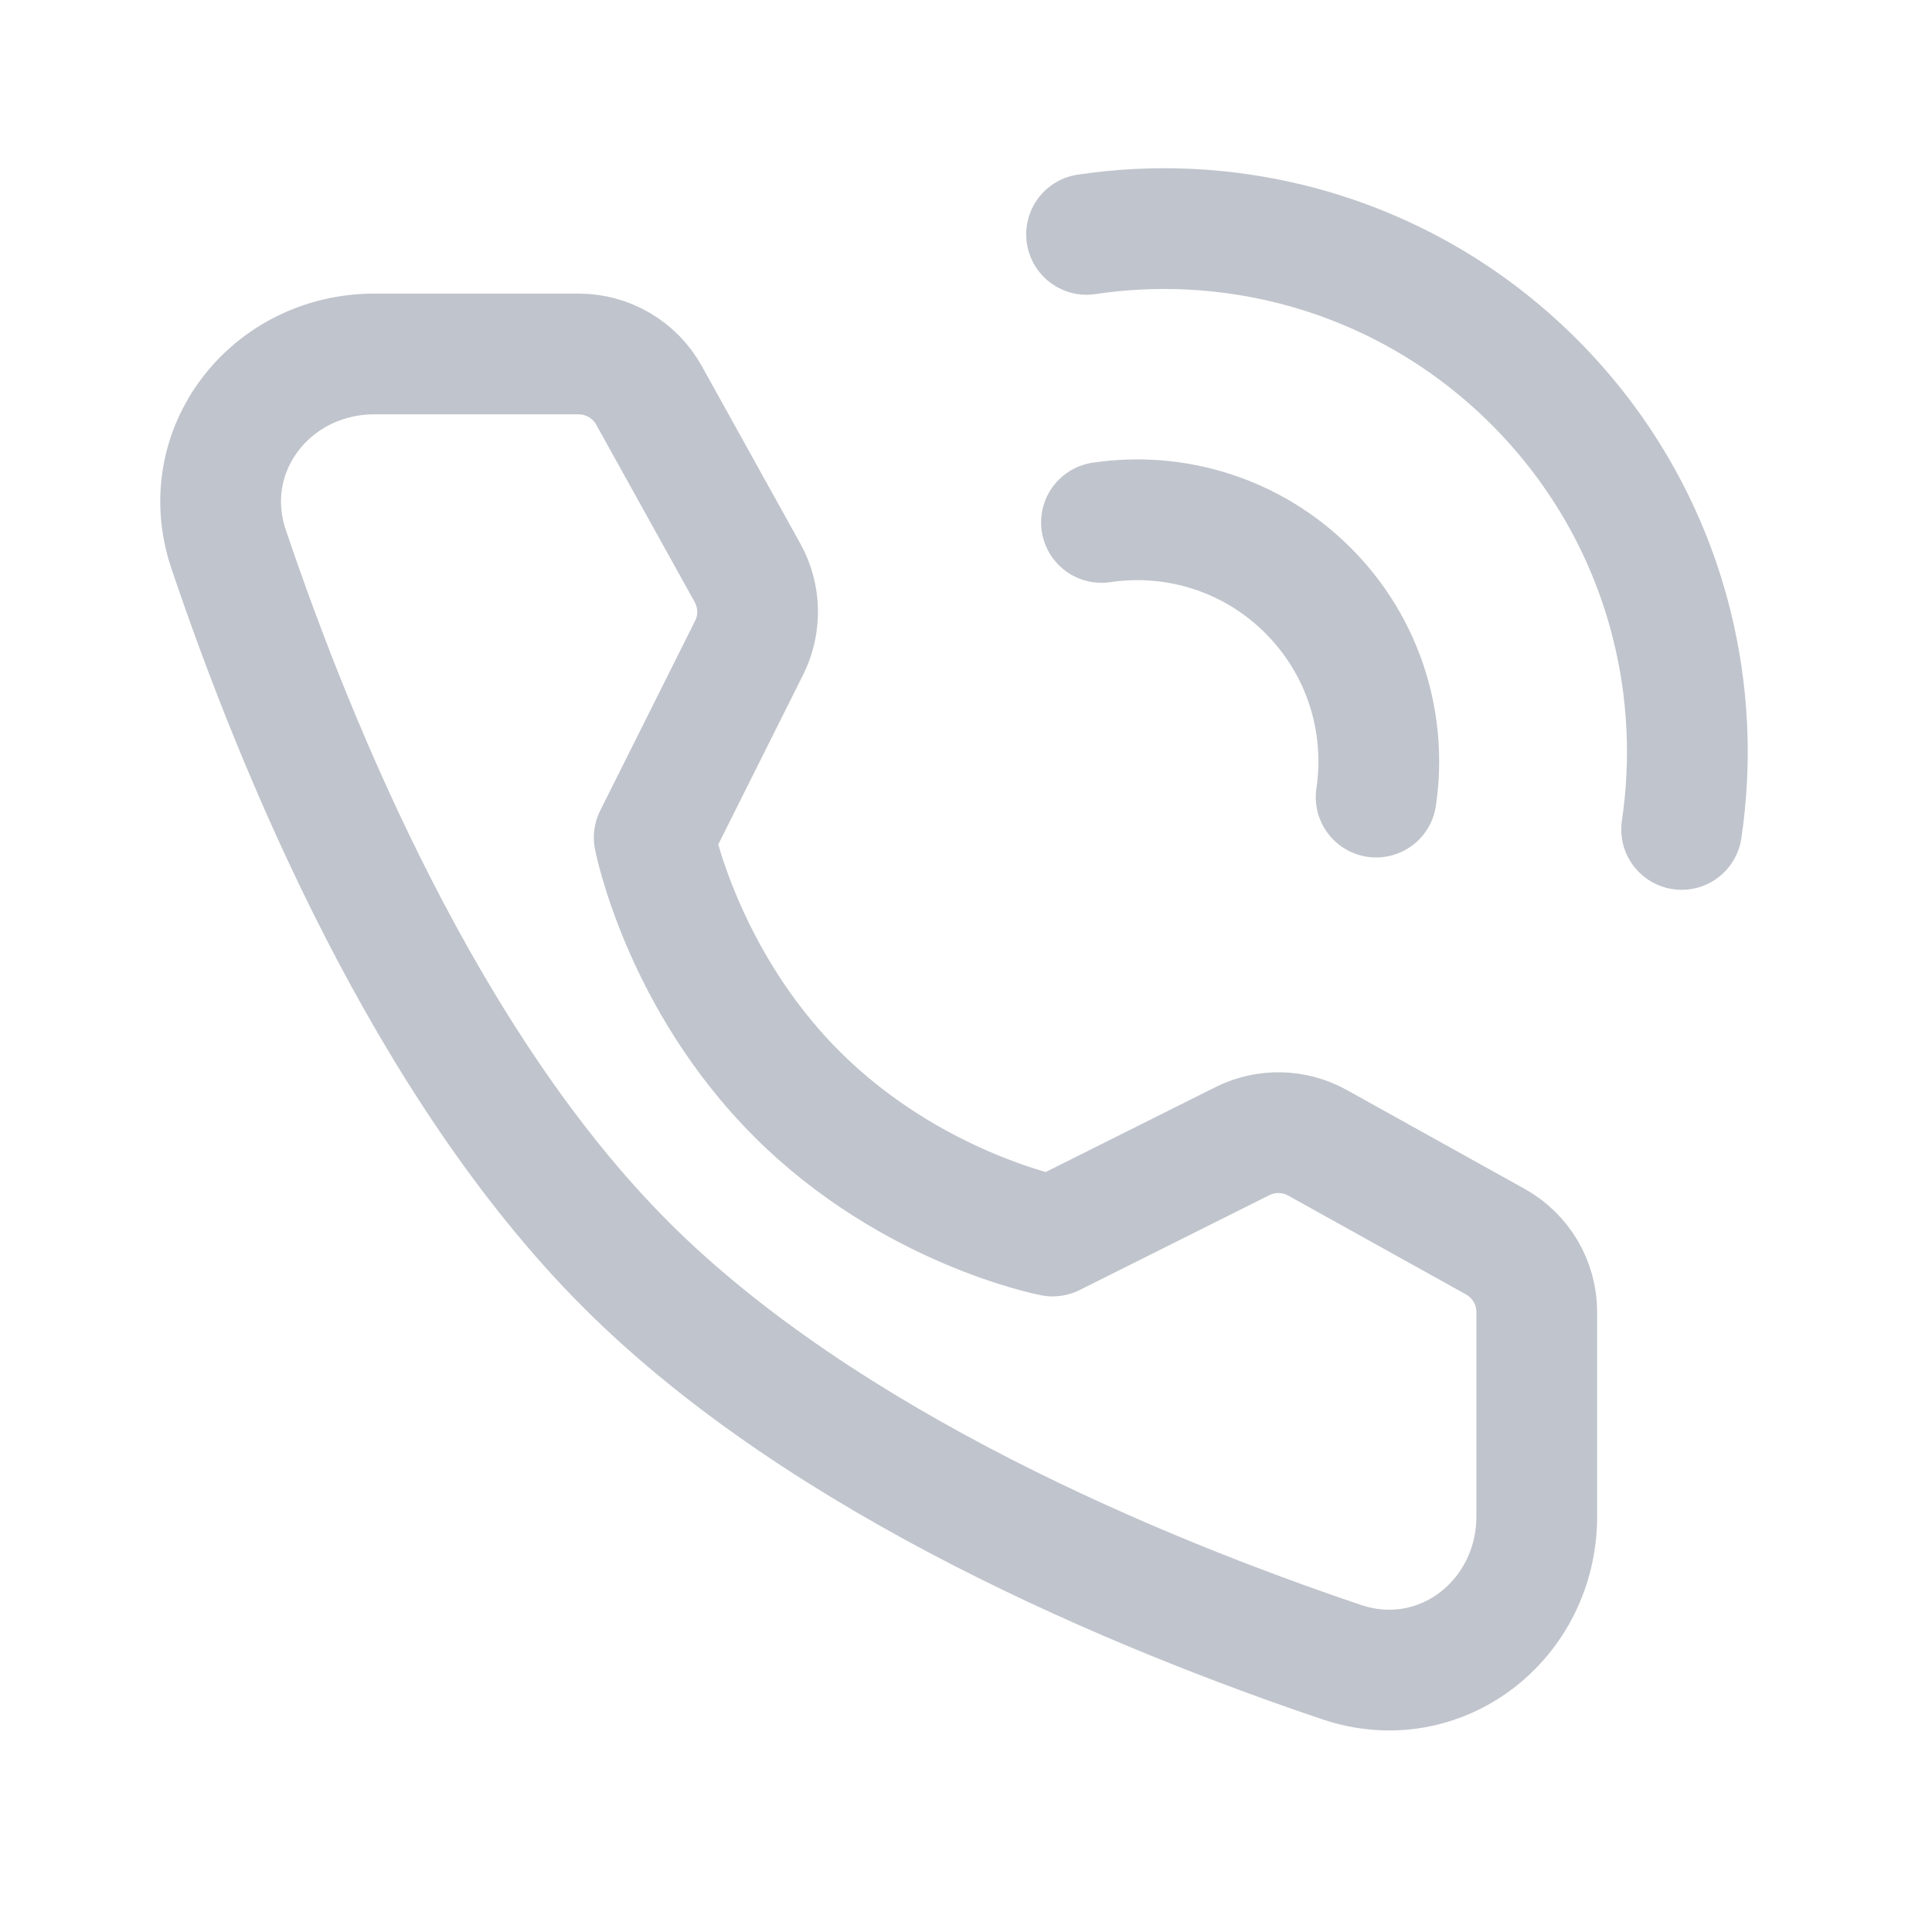 <svg width="42" height="42" viewBox="0 0 42 42" fill="none" xmlns="http://www.w3.org/2000/svg">
<path d="M36.557 18.031C36.778 16.547 36.706 15.028 36.339 13.567C35.856 11.638 34.859 9.81 33.35 8.301C31.841 6.792 30.014 5.796 28.084 5.312C26.624 4.946 25.105 4.873 23.621 5.095" stroke="#C0C4CC" stroke-width="2.625" stroke-linecap="round" stroke-linejoin="round"/>
<path d="M29.916 17.328C30.153 15.739 29.659 14.061 28.436 12.838C27.212 11.614 25.535 11.12 23.945 11.357" stroke="#C0C4CC" stroke-width="2.625" stroke-linecap="round" stroke-linejoin="round"/>
<path d="M12.579 7.695C13.214 7.695 13.8 8.039 14.109 8.595L16.249 12.451C16.53 12.956 16.543 13.567 16.285 14.083L14.222 18.208C14.222 18.208 14.82 21.28 17.321 23.781C19.822 26.282 22.884 26.87 22.884 26.87L27.008 24.808C27.525 24.549 28.136 24.563 28.641 24.843L32.508 26.993C33.063 27.302 33.408 27.887 33.408 28.523V32.962C33.408 35.223 31.308 36.856 29.166 36.133C24.766 34.648 17.937 31.822 13.609 27.494C9.28 23.165 6.454 16.336 4.969 11.937C4.247 9.794 5.879 7.695 8.14 7.695H12.579Z" stroke="#C0C4CC" stroke-width="2.625" stroke-linejoin="round"/>
</svg>

